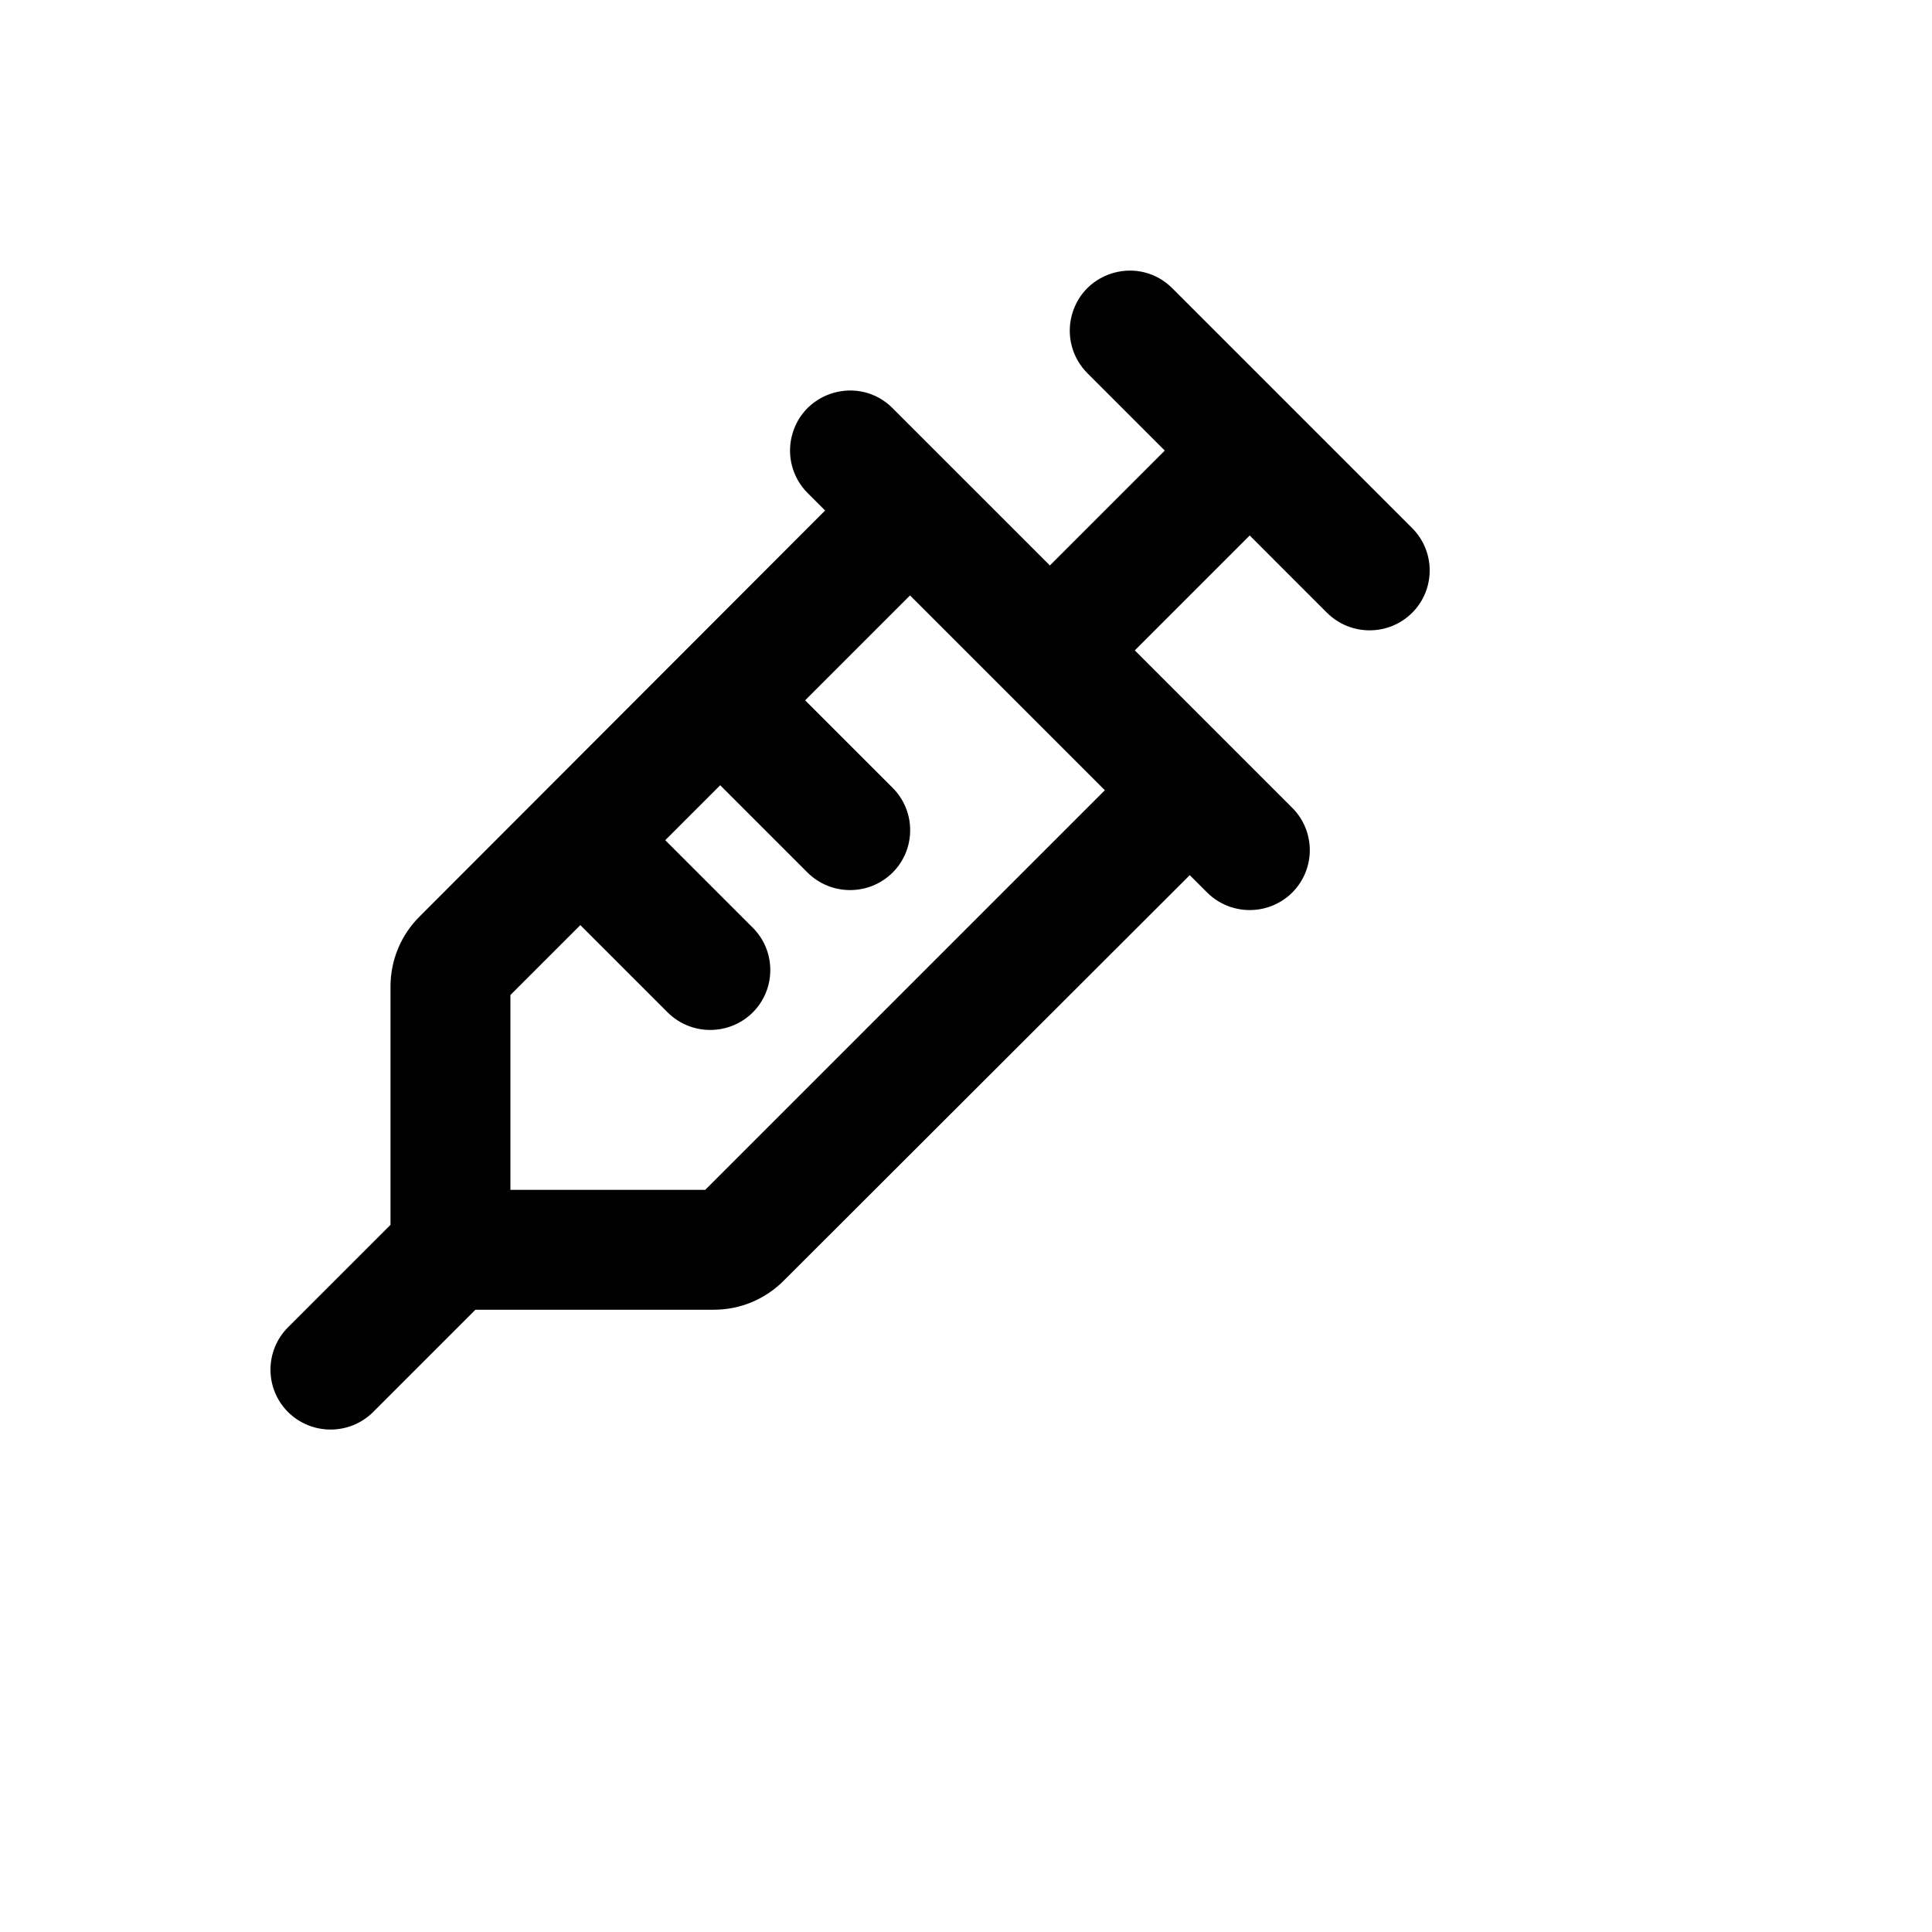 <svg xmlns="http://www.w3.org/2000/svg" version="1.1" xmlns:xlink="http://www.w3.org/1999/xlink" width="100%" height="100%" id="svgWorkerArea" viewBox="-25 -25 625 625" xmlns:idraw="https://idraw.muisca.co" style="background: white;"><defs id="defsdoc"><pattern id="patternBool" x="0" y="0" width="10" height="10" patternUnits="userSpaceOnUse" patternTransform="rotate(35)"><circle cx="5" cy="5" r="4" style="stroke: none;fill: #ff000070;"></circle></pattern></defs><g id="fileImp-152914328" class="cosito"><path id="pathImp-162899635" class="grouped" d="M431.796 145.805C431.796 145.805 354.23 68.242 354.23 68.242 343.656 57.668 325.601 62.506 321.731 76.949 319.935 83.653 321.851 90.805 326.759 95.712 326.759 95.712 351.806 120.759 351.806 120.759 351.806 120.759 314.639 157.925 314.639 157.925 314.639 157.925 263.736 107.023 263.736 107.023 253.162 96.45 235.107 101.288 231.237 115.731 229.44 122.435 231.357 129.587 236.264 134.494 236.264 134.494 241.92 140.15 241.92 140.15 241.92 140.15 110.865 271.362 110.865 271.362 104.75 277.365 101.313 285.578 101.331 294.147 101.331 294.147 101.331 371.226 101.331 371.226 101.331 371.226 68.204 404.352 68.204 404.352 60.599 411.93 60.599 424.245 68.204 431.823 75.818 439.339 88.06 439.339 95.675 431.823 95.675 431.823 128.802 398.697 128.802 398.697 128.802 398.697 205.884 398.697 205.884 398.697 214.453 398.714 222.667 395.277 228.669 389.163 228.669 389.163 359.886 258.112 359.886 258.112 359.886 258.112 365.542 263.767 365.542 263.767 373.157 271.284 385.399 271.284 393.013 263.767 400.618 256.19 400.618 243.875 393.013 236.297 393.013 236.297 342.11 185.395 342.11 185.395 342.11 185.395 379.278 148.229 379.278 148.229 379.278 148.229 404.325 173.276 404.325 173.276 411.94 180.792 424.182 180.792 431.796 173.276 439.401 165.698 439.401 153.383 431.796 145.805 431.796 145.805 431.796 145.805 431.796 145.805M203.137 359.914C203.137 359.915 140.114 359.915 140.114 359.914 140.114 359.915 140.114 296.894 140.114 296.894 140.114 296.894 162.738 274.271 162.738 274.271 162.738 274.271 191.017 302.55 191.017 302.55 198.632 310.065 210.874 310.065 218.489 302.55 226.093 294.971 226.093 282.657 218.489 275.079 218.489 275.079 190.209 246.8 190.209 246.8 190.209 246.8 207.985 229.025 207.985 229.025 207.985 229.025 236.264 257.304 236.264 257.304 243.879 264.82 256.121 264.82 263.736 257.304 271.34 249.726 271.34 237.411 263.736 229.833 263.736 229.833 235.456 201.555 235.456 201.555 235.456 201.555 269.392 167.62 269.392 167.62 269.392 167.62 332.414 230.641 332.414 230.641 332.414 230.641 203.137 359.915 203.137 359.914"></path></g></svg>